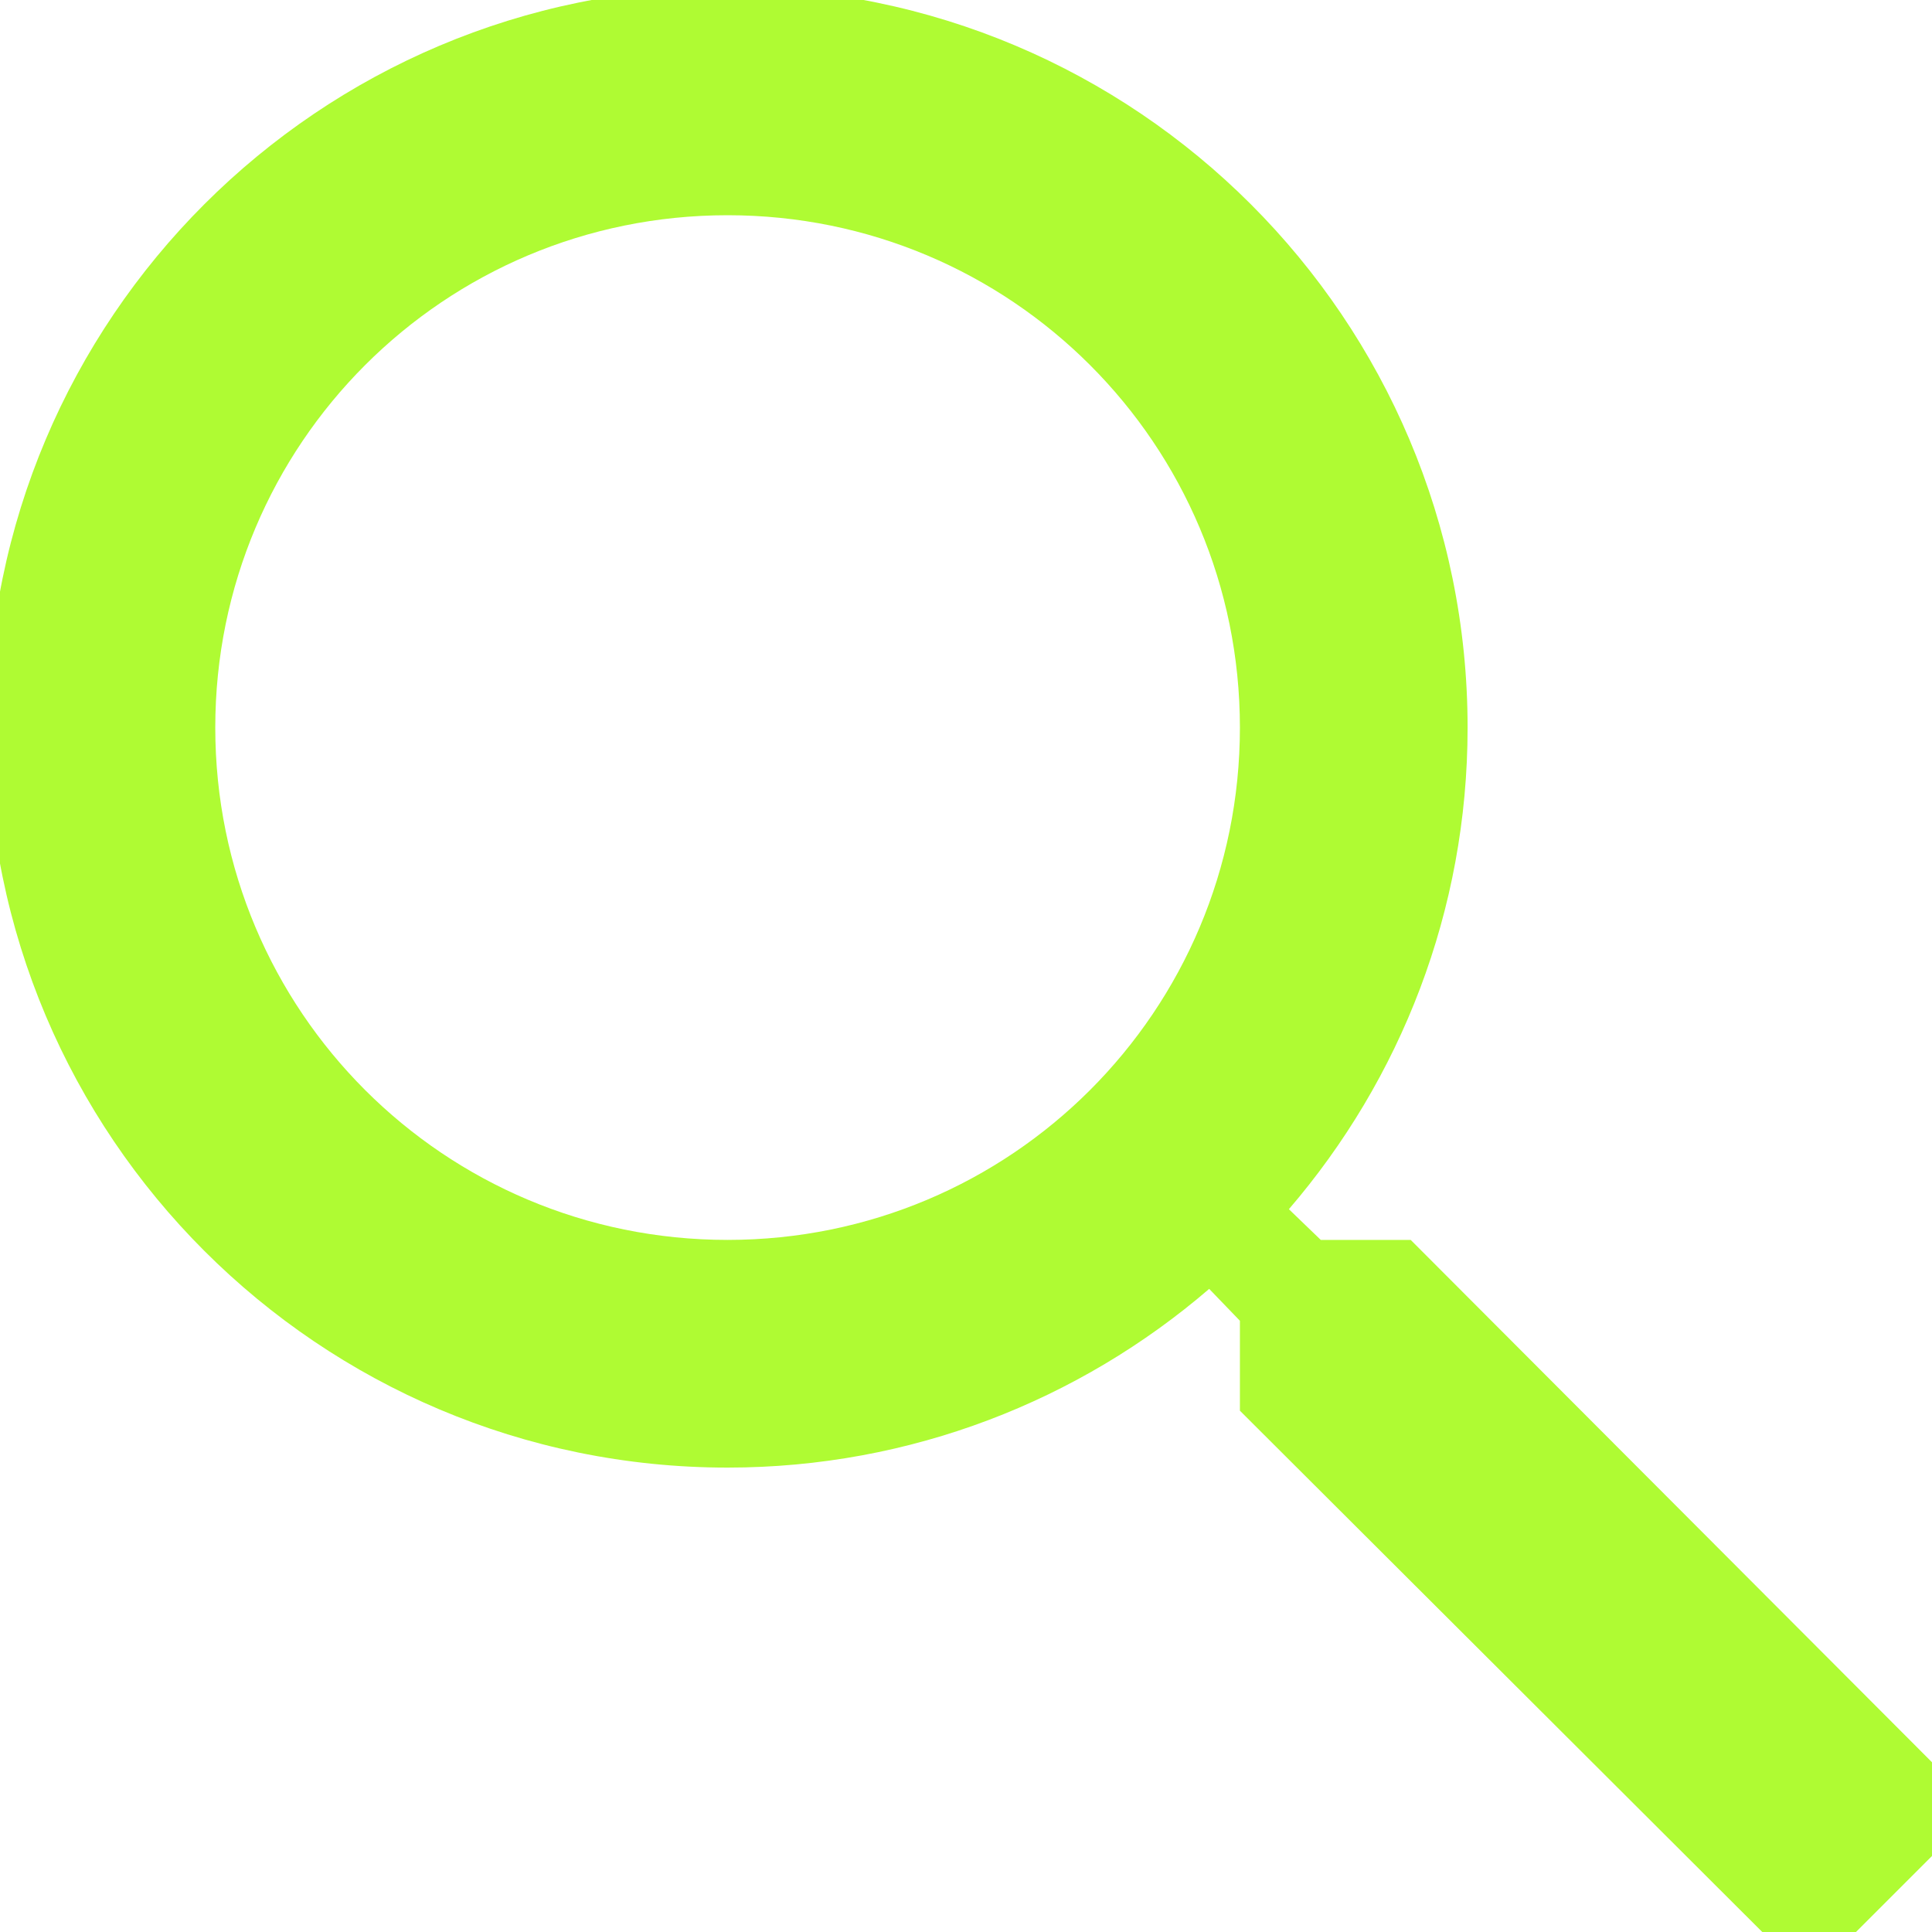 <svg width="40" height="40" viewBox="0 0 40 40" fill="none" xmlns="http://www.w3.org/2000/svg">
<g clip-path="url(#clip0_211_20031)">
<path d="M29.207 25.671H27.345L26.685 25.035C28.995 22.347 30.385 18.859 30.385 15.064C30.385 6.601 23.526 -0.258 15.064 -0.258C6.602 -0.258 -0.258 6.601 -0.258 15.064C-0.258 23.526 6.602 30.385 15.064 30.385C18.859 30.385 22.348 28.995 25.035 26.685L25.671 27.345V29.207L37.457 40.969L40.969 37.457L29.207 25.671ZM15.064 25.671C9.194 25.671 4.457 20.933 4.457 15.064C4.457 9.194 9.194 4.456 15.064 4.456C20.933 4.456 25.671 9.194 25.671 15.064C25.671 20.933 20.933 25.671 15.064 25.671Z" fill="#AFFB33"/>
</g>
<defs>
<clipPath id="clip0_211_20031">
<rect width="40" height="40" fill="white"/>
</clipPath>
</defs>
</svg>
